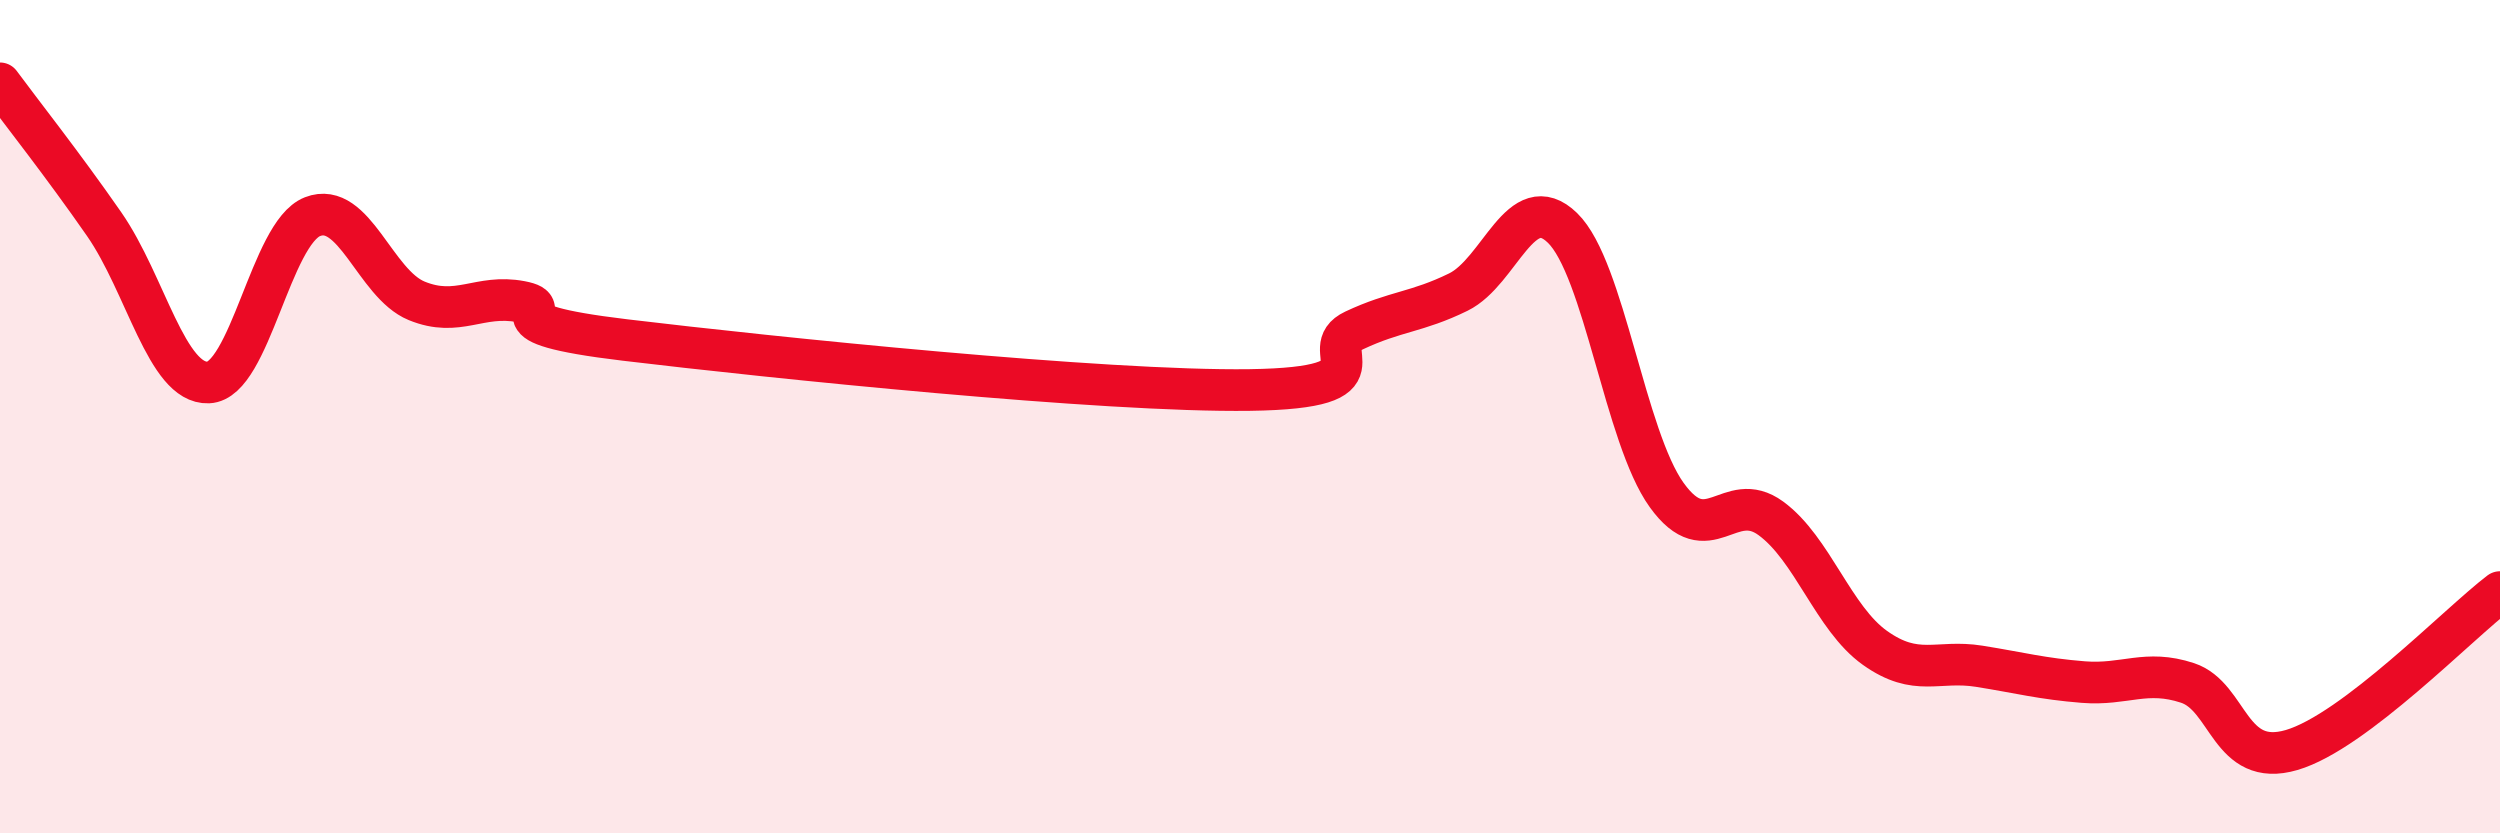 
    <svg width="60" height="20" viewBox="0 0 60 20" xmlns="http://www.w3.org/2000/svg">
      <path
        d="M 0,2 C 0.5,2.68 1.5,3.94 2.5,5.38 C 3.5,6.82 4,9.22 5,9.18 C 6,9.14 6.5,5.59 7.5,5.2 C 8.5,4.81 9,6.81 10,7.22 C 11,7.63 11.5,7.05 12.5,7.24 C 13.5,7.43 11.5,7.74 15,8.16 C 18.5,8.58 26.5,9.41 30,9.36 C 33.5,9.31 31.5,8.4 32.5,7.93 C 33.5,7.46 34,7.5 35,7.01 C 36,6.52 36.5,4.5 37.5,5.47 C 38.5,6.44 39,10.49 40,11.88 C 41,13.27 41.5,11.71 42.5,12.44 C 43.5,13.17 44,14.84 45,15.55 C 46,16.26 46.5,15.83 47.5,15.99 C 48.5,16.15 49,16.29 50,16.37 C 51,16.45 51.5,16.06 52.5,16.39 C 53.5,16.72 53.5,18.44 55,18 C 56.5,17.56 59,14.97 60,14.21L60 20L0 20Z"
        fill="#EB0A25"
        opacity="0.1"
        stroke-linecap="round"
        stroke-linejoin="round"
      />
      <path
        d="M 0,2 C 0.5,2.68 1.5,3.94 2.5,5.38 C 3.5,6.82 4,9.22 5,9.18 C 6,9.14 6.5,5.59 7.5,5.2 C 8.5,4.81 9,6.81 10,7.22 C 11,7.63 11.5,7.05 12.5,7.24 C 13.5,7.43 11.5,7.74 15,8.16 C 18.5,8.58 26.5,9.41 30,9.36 C 33.5,9.31 31.5,8.4 32.5,7.93 C 33.5,7.46 34,7.5 35,7.01 C 36,6.52 36.5,4.5 37.5,5.47 C 38.5,6.44 39,10.49 40,11.88 C 41,13.27 41.5,11.71 42.5,12.44 C 43.5,13.17 44,14.84 45,15.55 C 46,16.26 46.5,15.83 47.5,15.99 C 48.5,16.15 49,16.29 50,16.37 C 51,16.45 51.5,16.06 52.5,16.39 C 53.5,16.72 53.5,18.44 55,18 C 56.5,17.56 59,14.97 60,14.21"
        stroke="#EB0A25"
        stroke-width="1"
        fill="none"
        stroke-linecap="round"
        stroke-linejoin="round"
      />
    </svg>
  